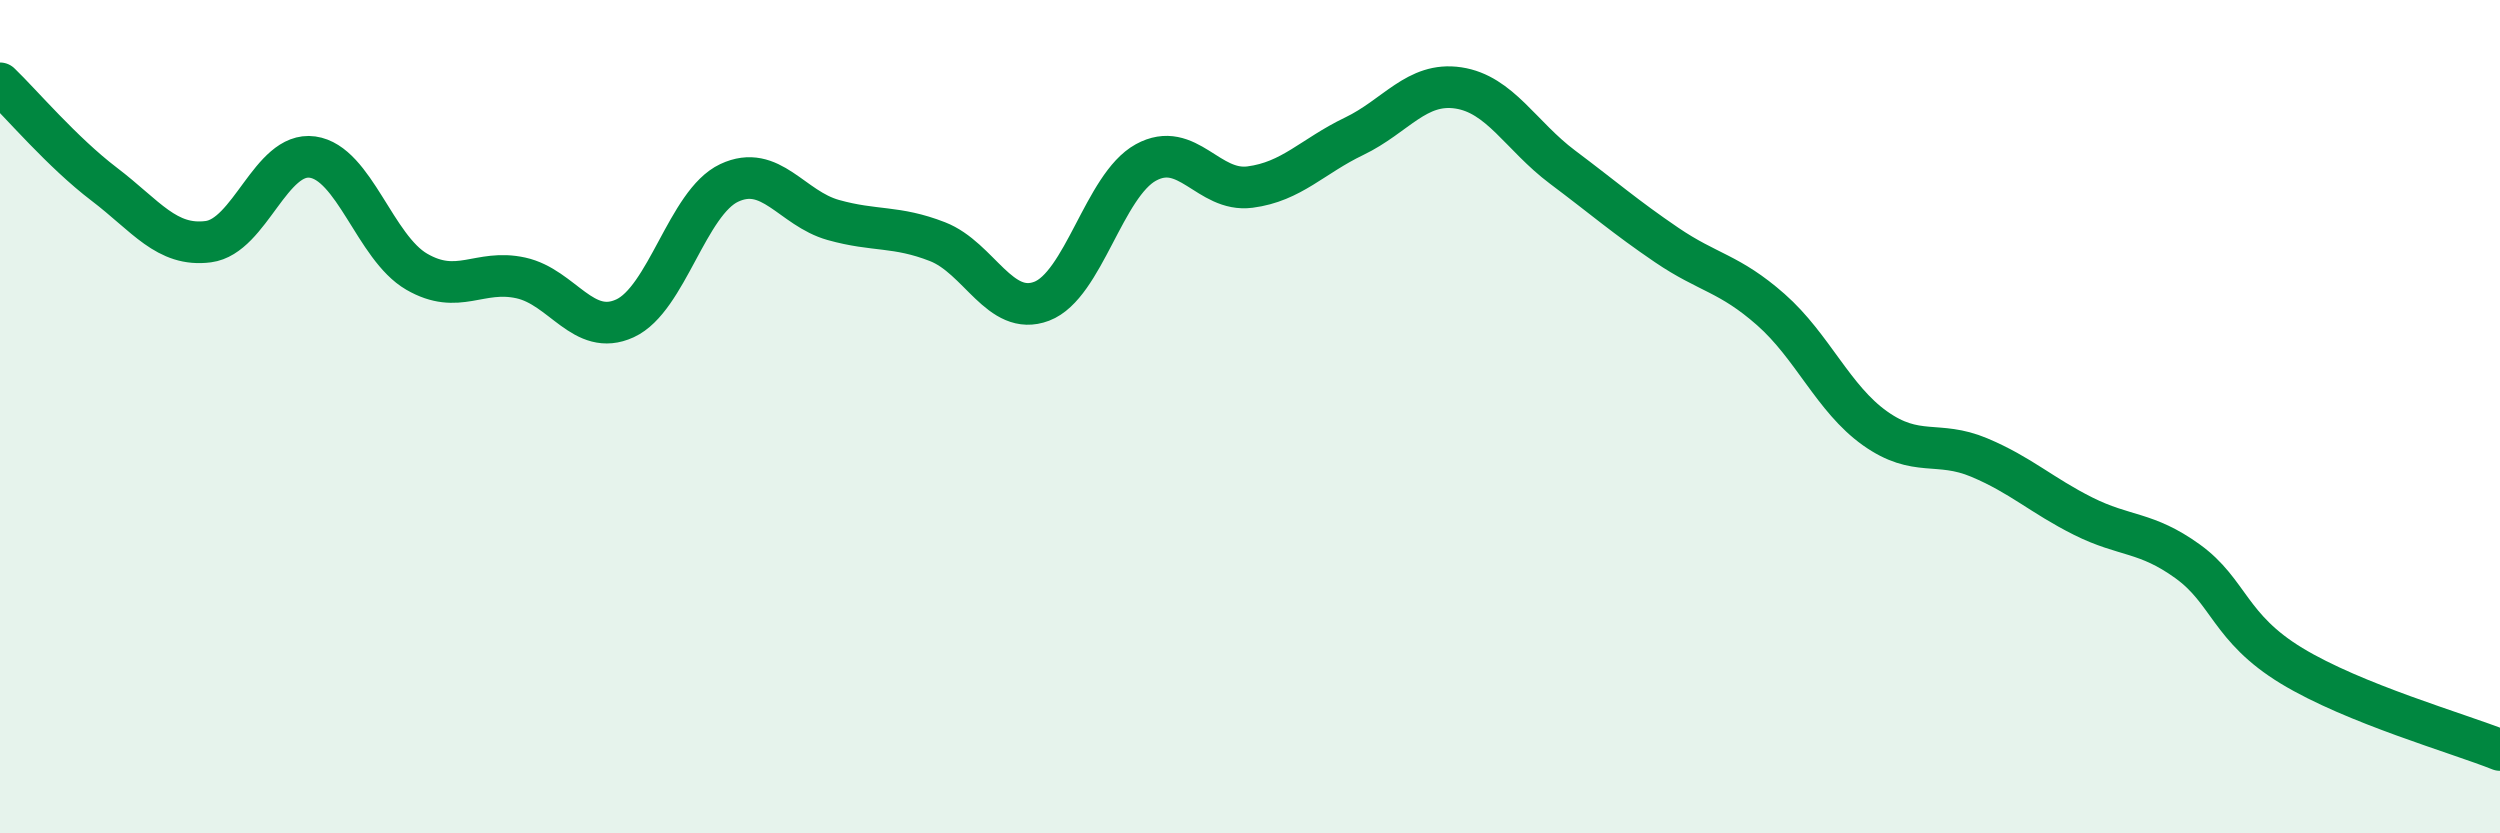 
    <svg width="60" height="20" viewBox="0 0 60 20" xmlns="http://www.w3.org/2000/svg">
      <path
        d="M 0,2 C 0.5,2.48 1.5,3.66 2.5,4.42 C 3.5,5.18 4,5.93 5,5.8 C 6,5.67 6.5,3.63 7.5,3.77 C 8.5,3.91 9,5.94 10,6.52 C 11,7.1 11.5,6.45 12.5,6.67 C 13.5,6.89 14,8.1 15,7.64 C 16,7.18 16.5,4.86 17.5,4.39 C 18.5,3.92 19,5 20,5.28 C 21,5.56 21.5,5.41 22.5,5.8 C 23.5,6.19 24,7.61 25,7.23 C 26,6.85 26.5,4.45 27.5,3.9 C 28.5,3.35 29,4.62 30,4.49 C 31,4.36 31.5,3.75 32.5,3.27 C 33.5,2.79 34,1.96 35,2.11 C 36,2.26 36.5,3.26 37.5,4.01 C 38.5,4.76 39,5.2 40,5.88 C 41,6.56 41.5,6.55 42.5,7.43 C 43.5,8.31 44,9.57 45,10.28 C 46,10.99 46.5,10.56 47.5,10.98 C 48.5,11.4 49,11.89 50,12.39 C 51,12.89 51.5,12.75 52.5,13.47 C 53.5,14.19 53.5,15.07 55,15.98 C 56.5,16.89 59,17.6 60,18L60 20L0 20Z"
        fill="#008740"
        opacity="0.1"
        stroke-linecap="round"
        stroke-linejoin="round"
      />
      <path
        d="M 0,2 C 0.5,2.48 1.5,3.66 2.5,4.42 C 3.5,5.18 4,5.93 5,5.8 C 6,5.67 6.5,3.63 7.5,3.77 C 8.5,3.91 9,5.94 10,6.52 C 11,7.1 11.5,6.45 12.5,6.67 C 13.5,6.89 14,8.1 15,7.64 C 16,7.18 16.5,4.86 17.5,4.39 C 18.5,3.92 19,5 20,5.28 C 21,5.56 21.5,5.41 22.5,5.8 C 23.5,6.19 24,7.61 25,7.23 C 26,6.85 26.5,4.45 27.5,3.9 C 28.5,3.35 29,4.62 30,4.49 C 31,4.36 31.5,3.75 32.5,3.27 C 33.5,2.79 34,1.96 35,2.11 C 36,2.26 36.5,3.26 37.5,4.01 C 38.5,4.76 39,5.2 40,5.88 C 41,6.56 41.5,6.55 42.5,7.43 C 43.5,8.31 44,9.57 45,10.28 C 46,10.99 46.5,10.56 47.5,10.98 C 48.5,11.4 49,11.89 50,12.39 C 51,12.89 51.5,12.75 52.5,13.47 C 53.5,14.19 53.5,15.07 55,15.98 C 56.5,16.89 59,17.6 60,18"
        stroke="#008740"
        stroke-width="1"
        fill="none"
        stroke-linecap="round"
        stroke-linejoin="round"
      />
    </svg>
  